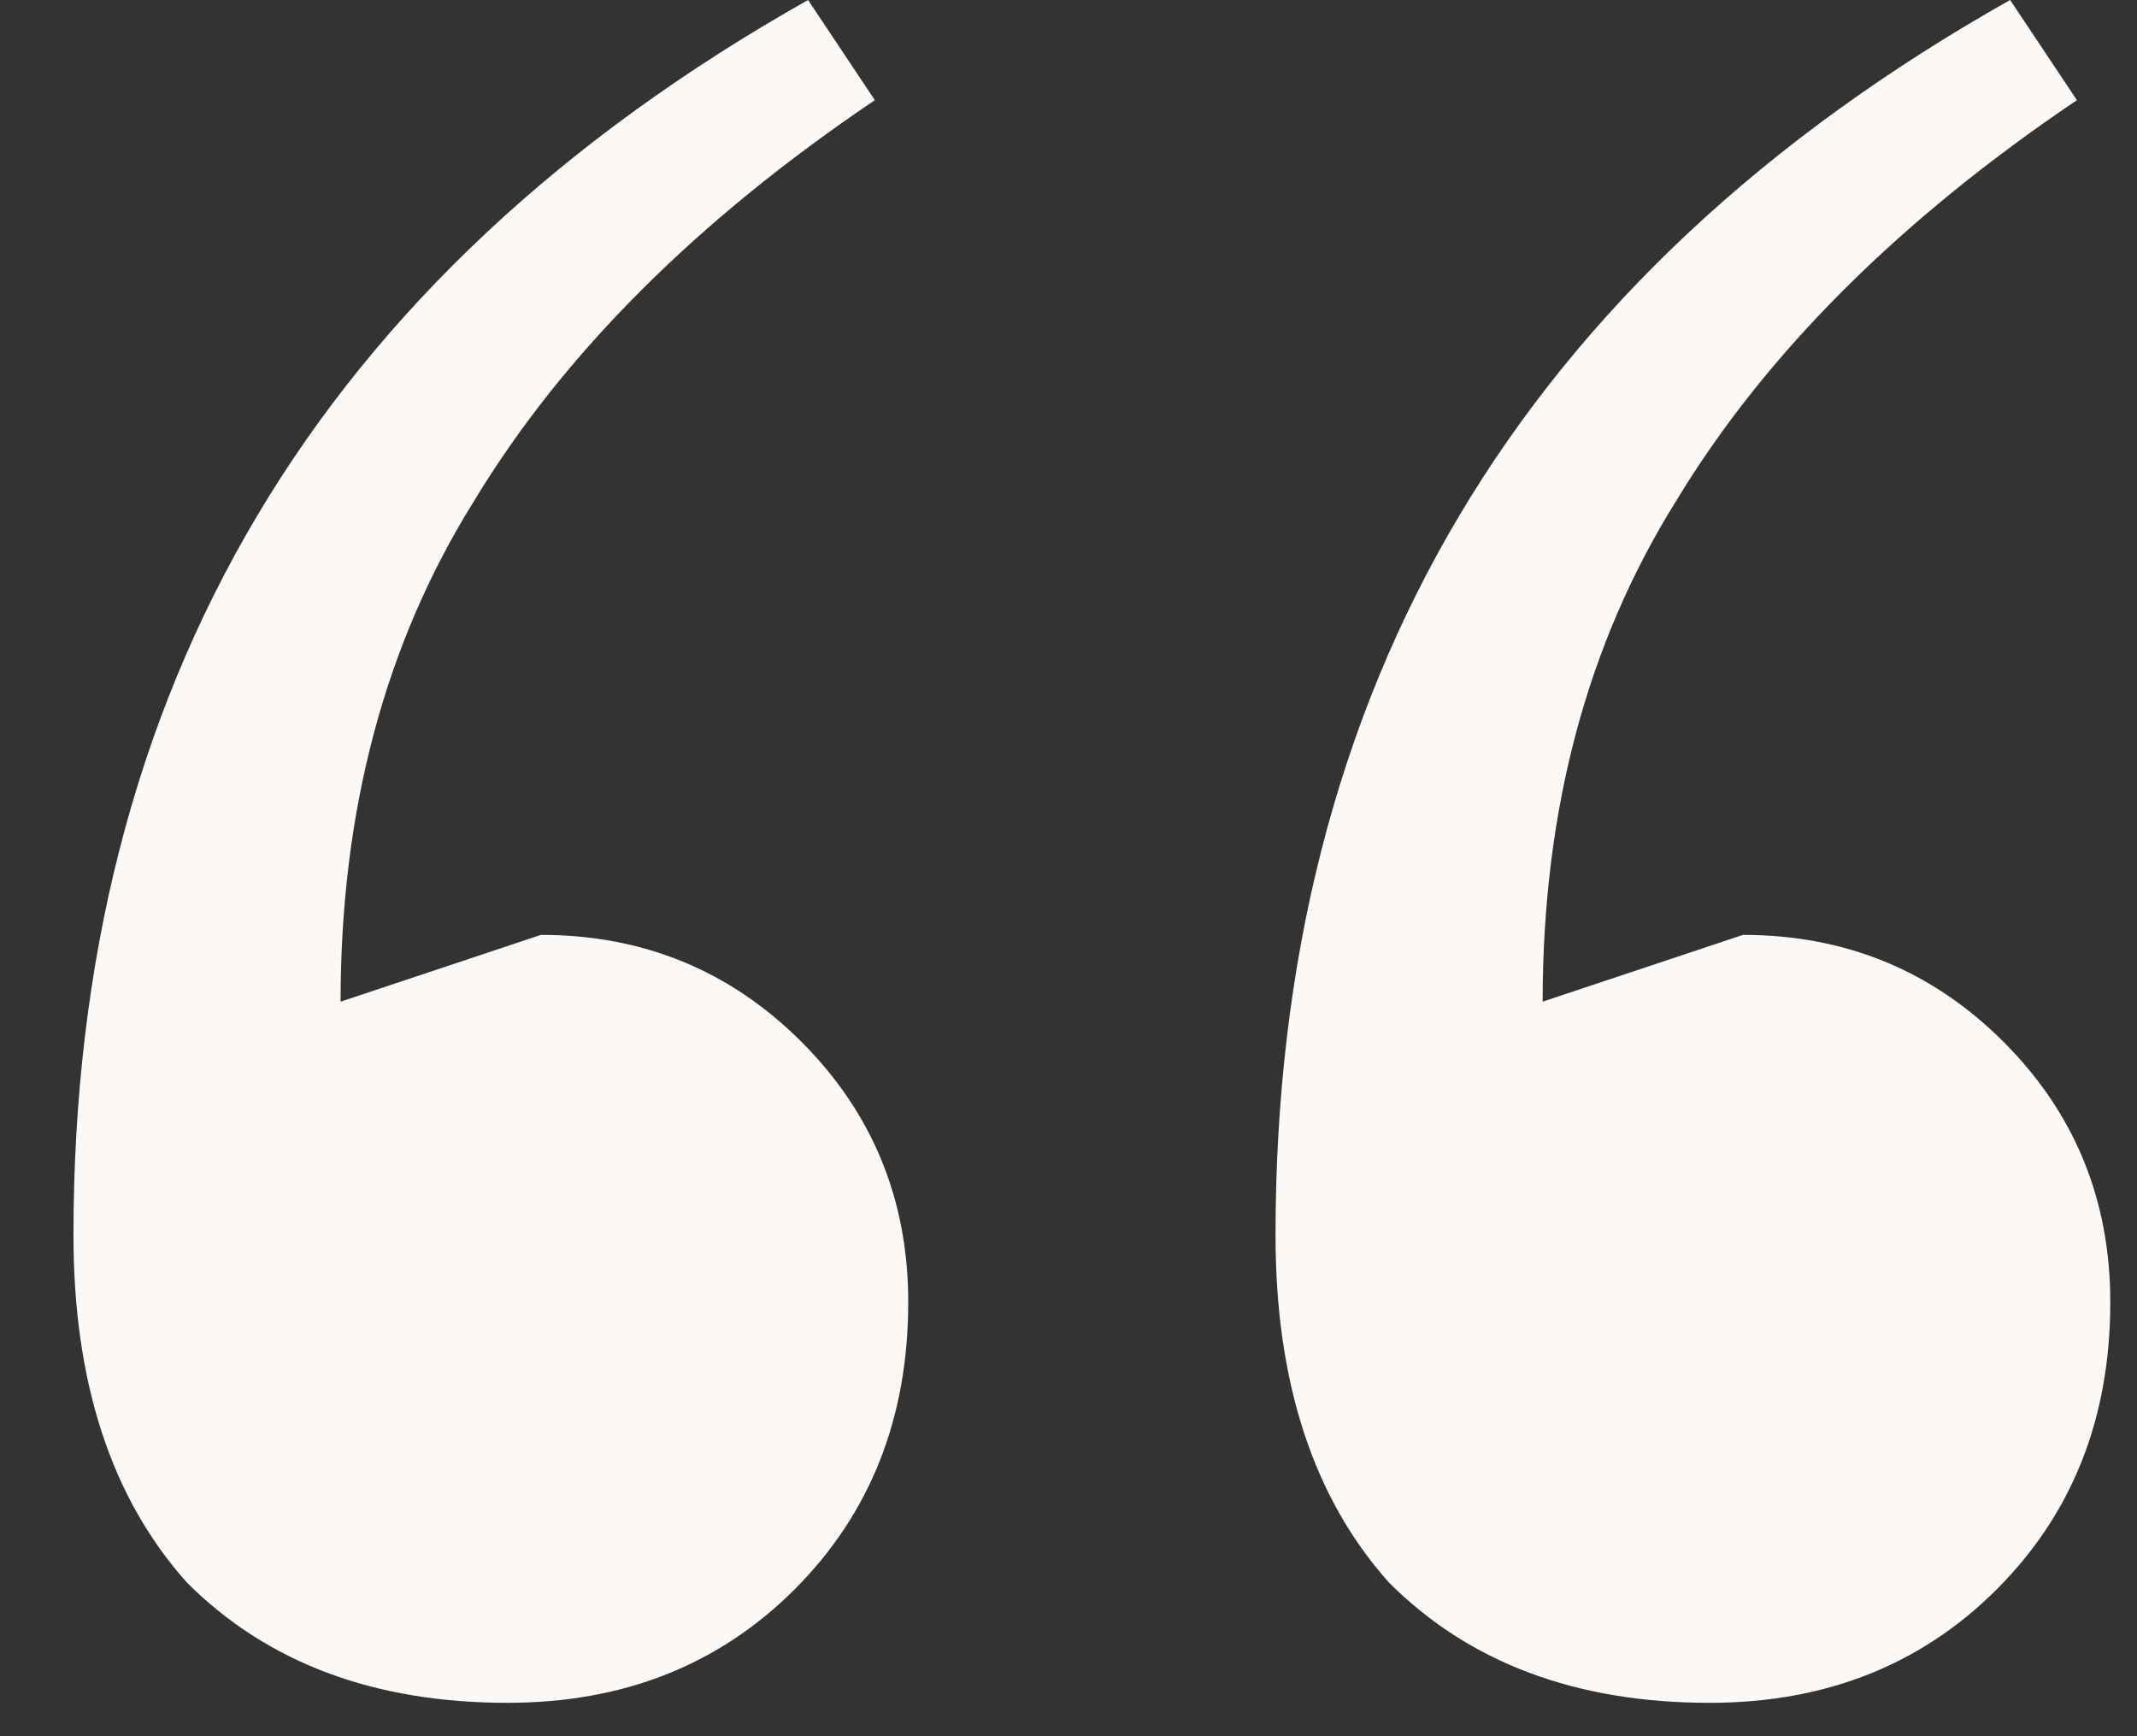 <?xml version="1.0" encoding="UTF-8"?> <svg xmlns="http://www.w3.org/2000/svg" width="16" height="13" viewBox="0 0 16 13" fill="none"><rect x="0" y="0" width="16" height="13" fill="#333333" stroke="none"/> <path d="M3.8 12.75C2.8 12.75 2 12.45 1.4 11.85C0.833 11.217 0.55 10.35 0.55 9.25C0.55 5.15 2.383 2.067 6.05 0L6.55 0.75C5.216 1.65 4.216 2.65 3.55 3.75C2.883 4.817 2.55 6.067 2.55 7.5L4.05 7C4.816 7 5.466 7.267 6 7.8C6.533 8.333 6.8 8.983 6.8 9.75C6.8 10.617 6.516 11.333 5.95 11.9C5.383 12.467 4.666 12.75 3.8 12.75ZM12.8 12.75C11.8 12.75 11 12.45 10.4 11.85C9.833 11.217 9.55 10.35 9.55 9.25C9.55 5.15 11.383 2.067 15.05 0L15.55 0.75C14.216 1.65 13.216 2.65 12.55 3.75C11.883 4.817 11.55 6.067 11.55 7.5L13.05 7C13.816 7 14.466 7.267 15 7.8C15.533 8.333 15.8 8.983 15.8 9.75C15.8 10.617 15.517 11.333 14.95 11.9C14.383 12.467 13.666 12.75 12.8 12.75Z" fill="#FBF8F6"></path> </svg> 